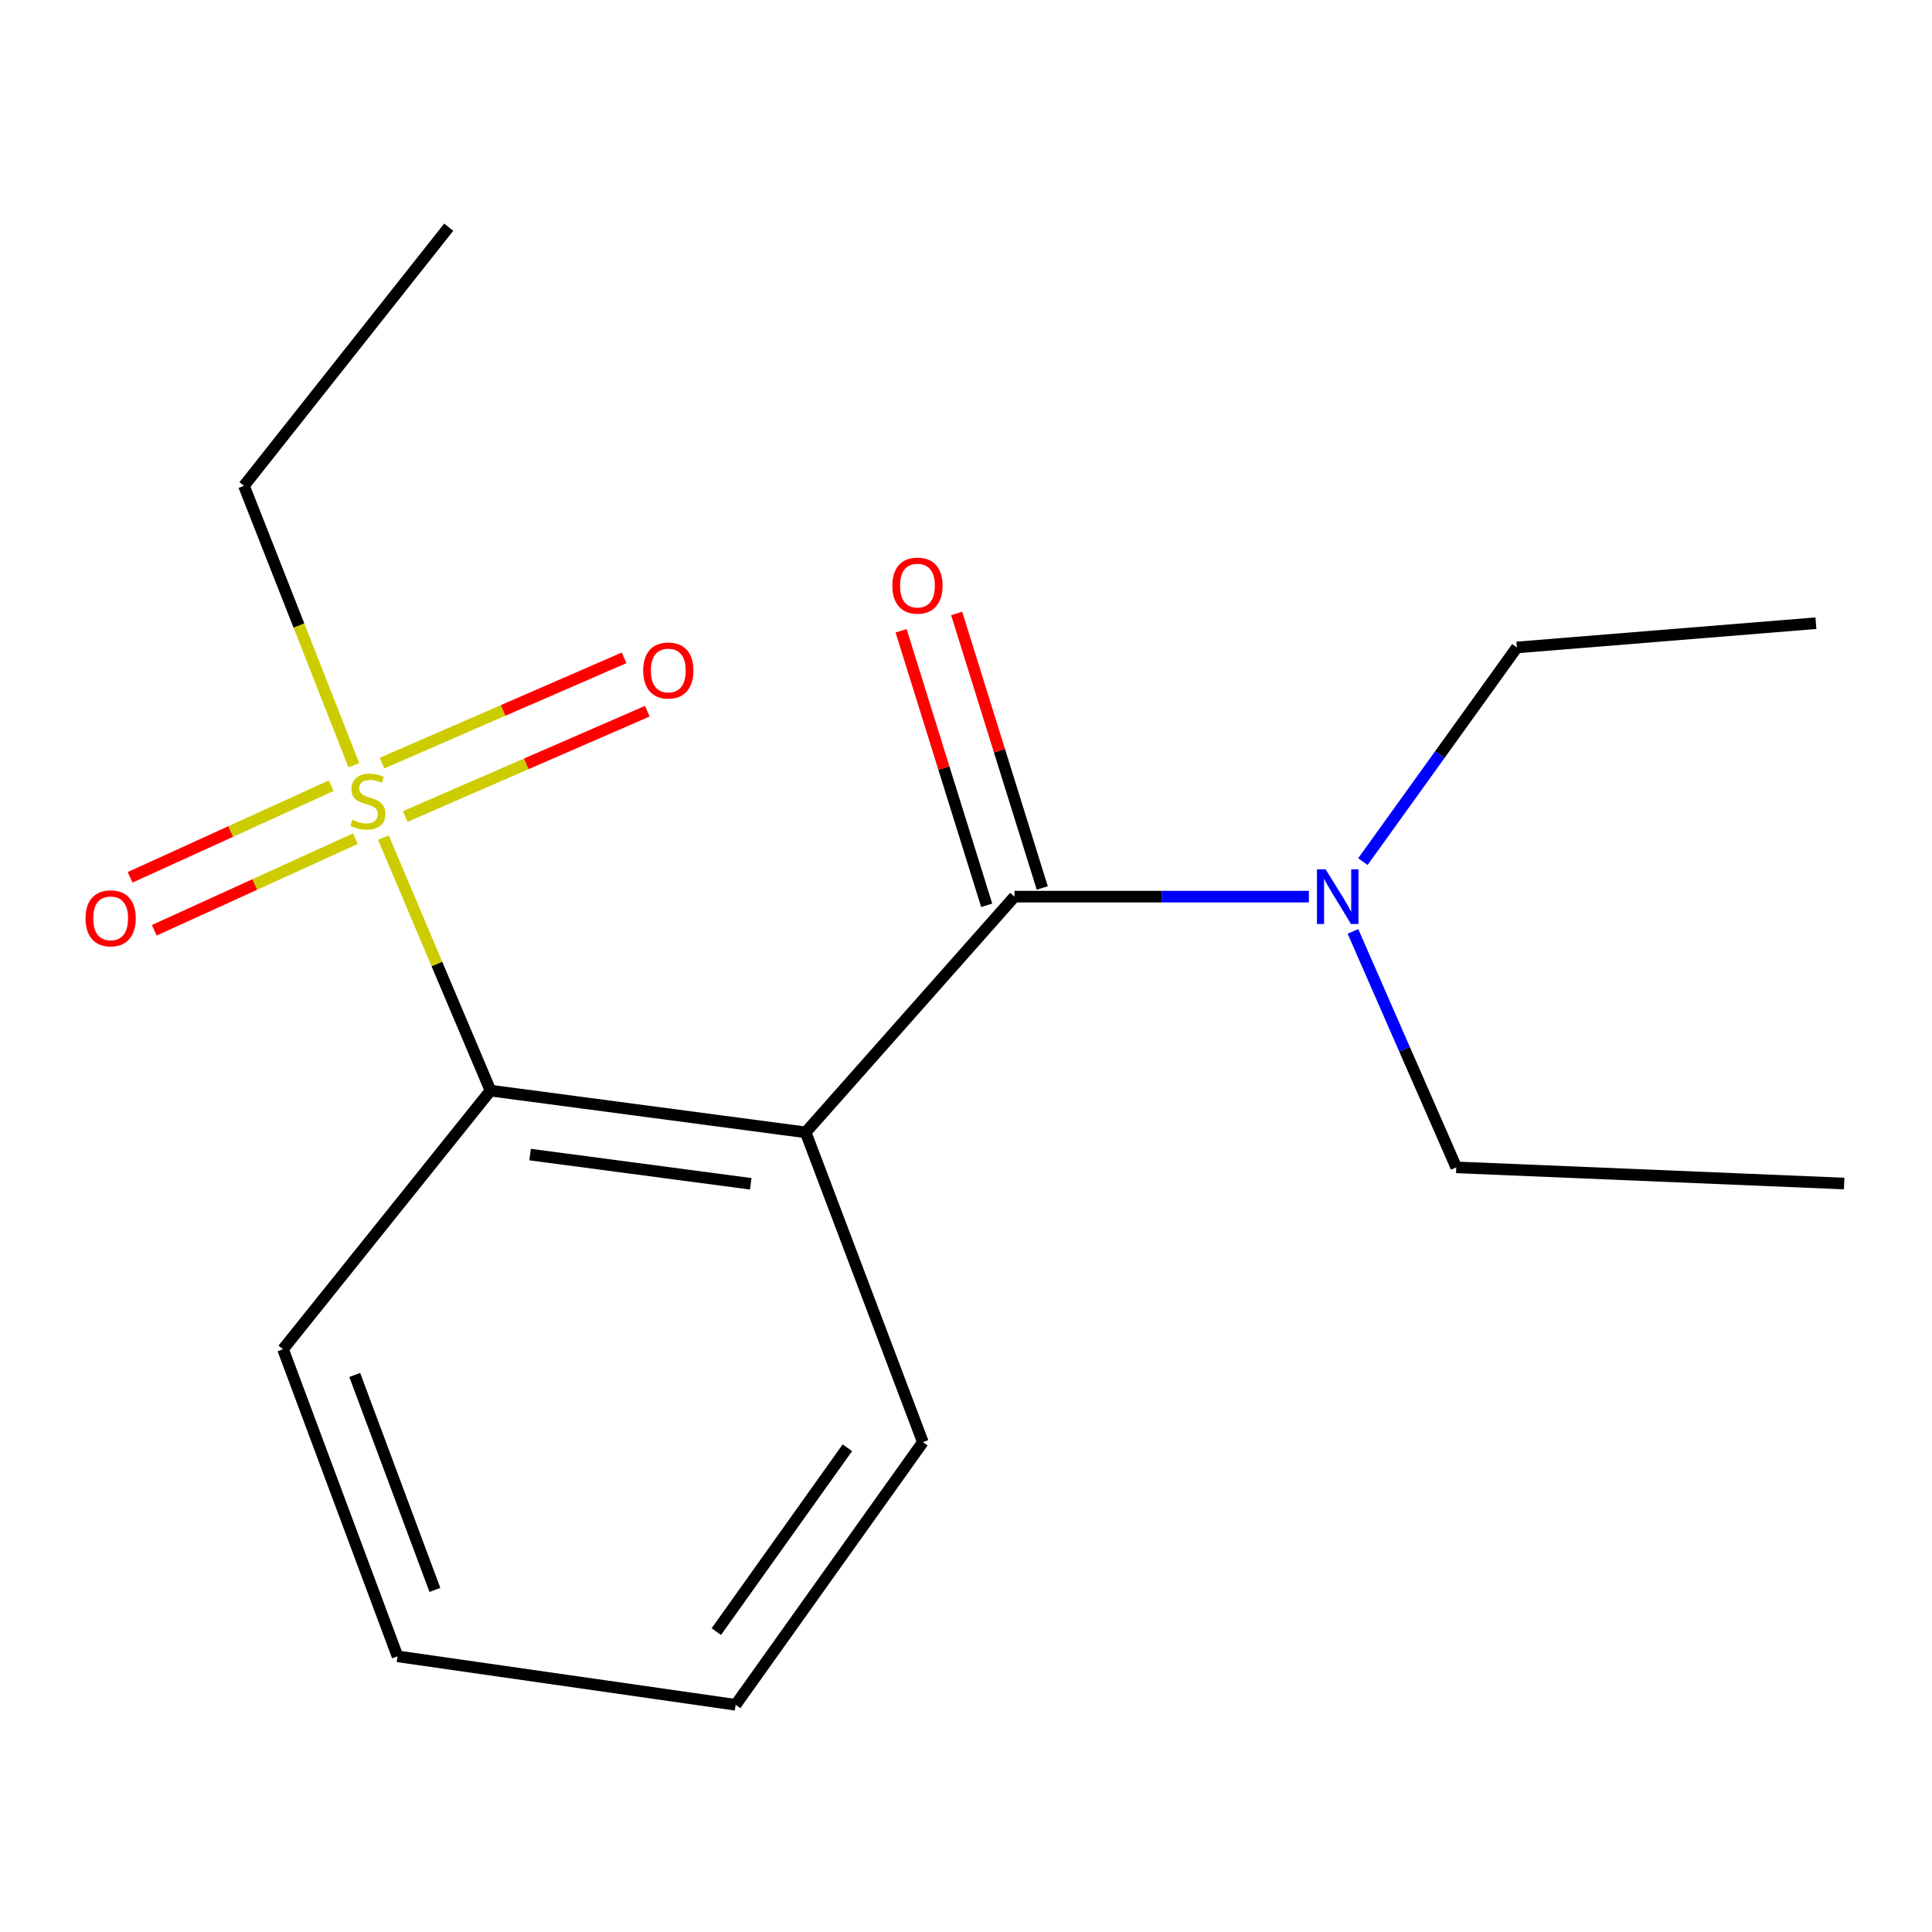 <?xml version='1.0' encoding='iso-8859-1'?>
<svg version='1.1' baseProfile='full'
              xmlns='http://www.w3.org/2000/svg'
                      xmlns:rdkit='http://www.rdkit.org/xml'
                      xmlns:xlink='http://www.w3.org/1999/xlink'
                  xml:space='preserve'
width='1000px' height='1000px' viewBox='0 0 1000 1000'>
<!-- END OF HEADER -->
<rect style='opacity:1.0;fill:#FFFFFF;stroke:none' width='1000' height='1000' x='0' y='0'> </rect>
<path class='bond-1' d='M 417.014,586.115 L 525.09,464.098' style='fill:none;fill-rule:evenodd;stroke:#000000;stroke-width:6px;stroke-linecap:butt;stroke-linejoin:miter;stroke-opacity:1' />
<path class='bond-2' d='M 417.014,586.115 L 253.872,564.49' style='fill:none;fill-rule:evenodd;stroke:#000000;stroke-width:6px;stroke-linecap:butt;stroke-linejoin:miter;stroke-opacity:1' />
<path class='bond-2' d='M 388.584,612.738 L 274.384,597.601' style='fill:none;fill-rule:evenodd;stroke:#000000;stroke-width:6px;stroke-linecap:butt;stroke-linejoin:miter;stroke-opacity:1' />
<path class='bond-8' d='M 417.014,586.115 L 477.672,746.446' style='fill:none;fill-rule:evenodd;stroke:#000000;stroke-width:6px;stroke-linecap:butt;stroke-linejoin:miter;stroke-opacity:1' />
<path class='bond-0' d='M 198.44,433.537 L 226.156,499.014' style='fill:none;fill-rule:evenodd;stroke:#CCCC00;stroke-width:6px;stroke-linecap:butt;stroke-linejoin:miter;stroke-opacity:1' />
<path class='bond-0' d='M 226.156,499.014 L 253.872,564.49' style='fill:none;fill-rule:evenodd;stroke:#000000;stroke-width:6px;stroke-linecap:butt;stroke-linejoin:miter;stroke-opacity:1' />
<path class='bond-4' d='M 209.746,422.61 L 272.395,395.365' style='fill:none;fill-rule:evenodd;stroke:#CCCC00;stroke-width:6px;stroke-linecap:butt;stroke-linejoin:miter;stroke-opacity:1' />
<path class='bond-4' d='M 272.395,395.365 L 335.044,368.12' style='fill:none;fill-rule:evenodd;stroke:#FF0000;stroke-width:6px;stroke-linecap:butt;stroke-linejoin:miter;stroke-opacity:1' />
<path class='bond-4' d='M 197.731,394.981 L 260.38,367.737' style='fill:none;fill-rule:evenodd;stroke:#CCCC00;stroke-width:6px;stroke-linecap:butt;stroke-linejoin:miter;stroke-opacity:1' />
<path class='bond-4' d='M 260.38,367.737 L 323.029,340.492' style='fill:none;fill-rule:evenodd;stroke:#FF0000;stroke-width:6px;stroke-linecap:butt;stroke-linejoin:miter;stroke-opacity:1' />
<path class='bond-5' d='M 171.436,406.682 L 119.385,430.395' style='fill:none;fill-rule:evenodd;stroke:#CCCC00;stroke-width:6px;stroke-linecap:butt;stroke-linejoin:miter;stroke-opacity:1' />
<path class='bond-5' d='M 119.385,430.395 L 67.334,454.107' style='fill:none;fill-rule:evenodd;stroke:#FF0000;stroke-width:6px;stroke-linecap:butt;stroke-linejoin:miter;stroke-opacity:1' />
<path class='bond-5' d='M 183.926,434.099 L 131.875,457.811' style='fill:none;fill-rule:evenodd;stroke:#CCCC00;stroke-width:6px;stroke-linecap:butt;stroke-linejoin:miter;stroke-opacity:1' />
<path class='bond-5' d='M 131.875,457.811 L 79.824,481.524' style='fill:none;fill-rule:evenodd;stroke:#FF0000;stroke-width:6px;stroke-linecap:butt;stroke-linejoin:miter;stroke-opacity:1' />
<path class='bond-7' d='M 183.144,396.085 L 154.712,323.774' style='fill:none;fill-rule:evenodd;stroke:#CCCC00;stroke-width:6px;stroke-linecap:butt;stroke-linejoin:miter;stroke-opacity:1' />
<path class='bond-7' d='M 154.712,323.774 L 126.28,251.462' style='fill:none;fill-rule:evenodd;stroke:#000000;stroke-width:6px;stroke-linecap:butt;stroke-linejoin:miter;stroke-opacity:1' />
<path class='bond-3' d='M 525.09,464.098 L 601.283,464.098' style='fill:none;fill-rule:evenodd;stroke:#000000;stroke-width:6px;stroke-linecap:butt;stroke-linejoin:miter;stroke-opacity:1' />
<path class='bond-3' d='M 601.283,464.098 L 677.477,464.098' style='fill:none;fill-rule:evenodd;stroke:#0000FF;stroke-width:6px;stroke-linecap:butt;stroke-linejoin:miter;stroke-opacity:1' />
<path class='bond-6' d='M 539.471,459.614 L 517.322,388.57' style='fill:none;fill-rule:evenodd;stroke:#000000;stroke-width:6px;stroke-linecap:butt;stroke-linejoin:miter;stroke-opacity:1' />
<path class='bond-6' d='M 517.322,388.57 L 495.174,317.525' style='fill:none;fill-rule:evenodd;stroke:#FF0000;stroke-width:6px;stroke-linecap:butt;stroke-linejoin:miter;stroke-opacity:1' />
<path class='bond-6' d='M 510.708,468.581 L 488.56,397.536' style='fill:none;fill-rule:evenodd;stroke:#000000;stroke-width:6px;stroke-linecap:butt;stroke-linejoin:miter;stroke-opacity:1' />
<path class='bond-6' d='M 488.56,397.536 L 466.412,326.492' style='fill:none;fill-rule:evenodd;stroke:#FF0000;stroke-width:6px;stroke-linecap:butt;stroke-linejoin:miter;stroke-opacity:1' />
<path class='bond-9' d='M 253.872,564.49 L 146.499,698.358' style='fill:none;fill-rule:evenodd;stroke:#000000;stroke-width:6px;stroke-linecap:butt;stroke-linejoin:miter;stroke-opacity:1' />
<path class='bond-10' d='M 705.435,445.966 L 745.28,390.542' style='fill:none;fill-rule:evenodd;stroke:#0000FF;stroke-width:6px;stroke-linecap:butt;stroke-linejoin:miter;stroke-opacity:1' />
<path class='bond-10' d='M 745.28,390.542 L 785.126,335.117' style='fill:none;fill-rule:evenodd;stroke:#000000;stroke-width:6px;stroke-linecap:butt;stroke-linejoin:miter;stroke-opacity:1' />
<path class='bond-11' d='M 700.275,482.082 L 727.017,543.154' style='fill:none;fill-rule:evenodd;stroke:#0000FF;stroke-width:6px;stroke-linecap:butt;stroke-linejoin:miter;stroke-opacity:1' />
<path class='bond-11' d='M 727.017,543.154 L 753.76,604.226' style='fill:none;fill-rule:evenodd;stroke:#000000;stroke-width:6px;stroke-linecap:butt;stroke-linejoin:miter;stroke-opacity:1' />
<path class='bond-12' d='M 126.28,251.462 L 232.263,117.594' style='fill:none;fill-rule:evenodd;stroke:#000000;stroke-width:6px;stroke-linecap:butt;stroke-linejoin:miter;stroke-opacity:1' />
<path class='bond-13' d='M 477.672,746.446 L 380.76,882.406' style='fill:none;fill-rule:evenodd;stroke:#000000;stroke-width:6px;stroke-linecap:butt;stroke-linejoin:miter;stroke-opacity:1' />
<path class='bond-13' d='M 438.602,749.353 L 370.764,844.525' style='fill:none;fill-rule:evenodd;stroke:#000000;stroke-width:6px;stroke-linecap:butt;stroke-linejoin:miter;stroke-opacity:1' />
<path class='bond-17' d='M 146.499,698.358 L 205.768,857.316' style='fill:none;fill-rule:evenodd;stroke:#000000;stroke-width:6px;stroke-linecap:butt;stroke-linejoin:miter;stroke-opacity:1' />
<path class='bond-17' d='M 183.619,711.677 L 225.107,822.947' style='fill:none;fill-rule:evenodd;stroke:#000000;stroke-width:6px;stroke-linecap:butt;stroke-linejoin:miter;stroke-opacity:1' />
<path class='bond-14' d='M 785.126,335.117 L 939.917,322.564' style='fill:none;fill-rule:evenodd;stroke:#000000;stroke-width:6px;stroke-linecap:butt;stroke-linejoin:miter;stroke-opacity:1' />
<path class='bond-15' d='M 753.76,604.226 L 954.545,612.595' style='fill:none;fill-rule:evenodd;stroke:#000000;stroke-width:6px;stroke-linecap:butt;stroke-linejoin:miter;stroke-opacity:1' />
<path class='bond-16' d='M 380.76,882.406 L 205.768,857.316' style='fill:none;fill-rule:evenodd;stroke:#000000;stroke-width:6px;stroke-linecap:butt;stroke-linejoin:miter;stroke-opacity:1' />
<path  class='atom-1' d='M 182.419 424.308
Q 182.739 424.428, 184.059 424.988
Q 185.379 425.548, 186.819 425.908
Q 188.299 426.228, 189.739 426.228
Q 192.419 426.228, 193.979 424.948
Q 195.539 423.628, 195.539 421.348
Q 195.539 419.788, 194.739 418.828
Q 193.979 417.868, 192.779 417.348
Q 191.579 416.828, 189.579 416.228
Q 187.059 415.468, 185.539 414.748
Q 184.059 414.028, 182.979 412.508
Q 181.939 410.988, 181.939 408.428
Q 181.939 404.868, 184.339 402.668
Q 186.779 400.468, 191.579 400.468
Q 194.859 400.468, 198.579 402.028
L 197.659 405.108
Q 194.259 403.708, 191.699 403.708
Q 188.939 403.708, 187.419 404.868
Q 185.899 405.988, 185.939 407.948
Q 185.939 409.468, 186.699 410.388
Q 187.499 411.308, 188.619 411.828
Q 189.779 412.348, 191.699 412.948
Q 194.259 413.748, 195.779 414.548
Q 197.299 415.348, 198.379 416.988
Q 199.499 418.588, 199.499 421.348
Q 199.499 425.268, 196.859 427.388
Q 194.259 429.468, 189.899 429.468
Q 187.379 429.468, 185.459 428.908
Q 183.579 428.388, 181.339 427.468
L 182.419 424.308
' fill='#CCCC00'/>
<path  class='atom-4' d='M 686.14 449.938
L 695.42 464.938
Q 696.34 466.418, 697.82 469.098
Q 699.3 471.778, 699.38 471.938
L 699.38 449.938
L 703.14 449.938
L 703.14 478.258
L 699.26 478.258
L 689.3 461.858
Q 688.14 459.938, 686.9 457.738
Q 685.7 455.538, 685.34 454.858
L 685.34 478.258
L 681.66 478.258
L 681.66 449.938
L 686.14 449.938
' fill='#0000FF'/>
<path  class='atom-5' d='M 332.912 347.047
Q 332.912 340.247, 336.272 336.447
Q 339.632 332.647, 345.912 332.647
Q 352.192 332.647, 355.552 336.447
Q 358.912 340.247, 358.912 347.047
Q 358.912 353.927, 355.512 357.847
Q 352.112 361.727, 345.912 361.727
Q 339.672 361.727, 336.272 357.847
Q 332.912 353.967, 332.912 347.047
M 345.912 358.527
Q 350.232 358.527, 352.552 355.647
Q 354.912 352.727, 354.912 347.047
Q 354.912 341.487, 352.552 338.687
Q 350.232 335.847, 345.912 335.847
Q 341.592 335.847, 339.232 338.647
Q 336.912 341.447, 336.912 347.047
Q 336.912 352.767, 339.232 355.647
Q 341.592 358.527, 345.912 358.527
' fill='#FF0000'/>
<path  class='atom-6' d='M 44.271 475.325
Q 44.271 468.525, 47.631 464.725
Q 50.991 460.925, 57.271 460.925
Q 63.551 460.925, 66.911 464.725
Q 70.271 468.525, 70.271 475.325
Q 70.271 482.205, 66.871 486.125
Q 63.471 490.005, 57.271 490.005
Q 51.031 490.005, 47.631 486.125
Q 44.271 482.245, 44.271 475.325
M 57.271 486.805
Q 61.591 486.805, 63.911 483.925
Q 66.271 481.005, 66.271 475.325
Q 66.271 469.765, 63.911 466.965
Q 61.591 464.125, 57.271 464.125
Q 52.951 464.125, 50.591 466.925
Q 48.271 469.725, 48.271 475.325
Q 48.271 481.045, 50.591 483.925
Q 52.951 486.805, 57.271 486.805
' fill='#FF0000'/>
<path  class='atom-7' d='M 461.876 303.111
Q 461.876 296.311, 465.236 292.511
Q 468.596 288.711, 474.876 288.711
Q 481.156 288.711, 484.516 292.511
Q 487.876 296.311, 487.876 303.111
Q 487.876 309.991, 484.476 313.911
Q 481.076 317.791, 474.876 317.791
Q 468.636 317.791, 465.236 313.911
Q 461.876 310.031, 461.876 303.111
M 474.876 314.591
Q 479.196 314.591, 481.516 311.711
Q 483.876 308.791, 483.876 303.111
Q 483.876 297.551, 481.516 294.751
Q 479.196 291.911, 474.876 291.911
Q 470.556 291.911, 468.196 294.711
Q 465.876 297.511, 465.876 303.111
Q 465.876 308.831, 468.196 311.711
Q 470.556 314.591, 474.876 314.591
' fill='#FF0000'/>
</svg>
